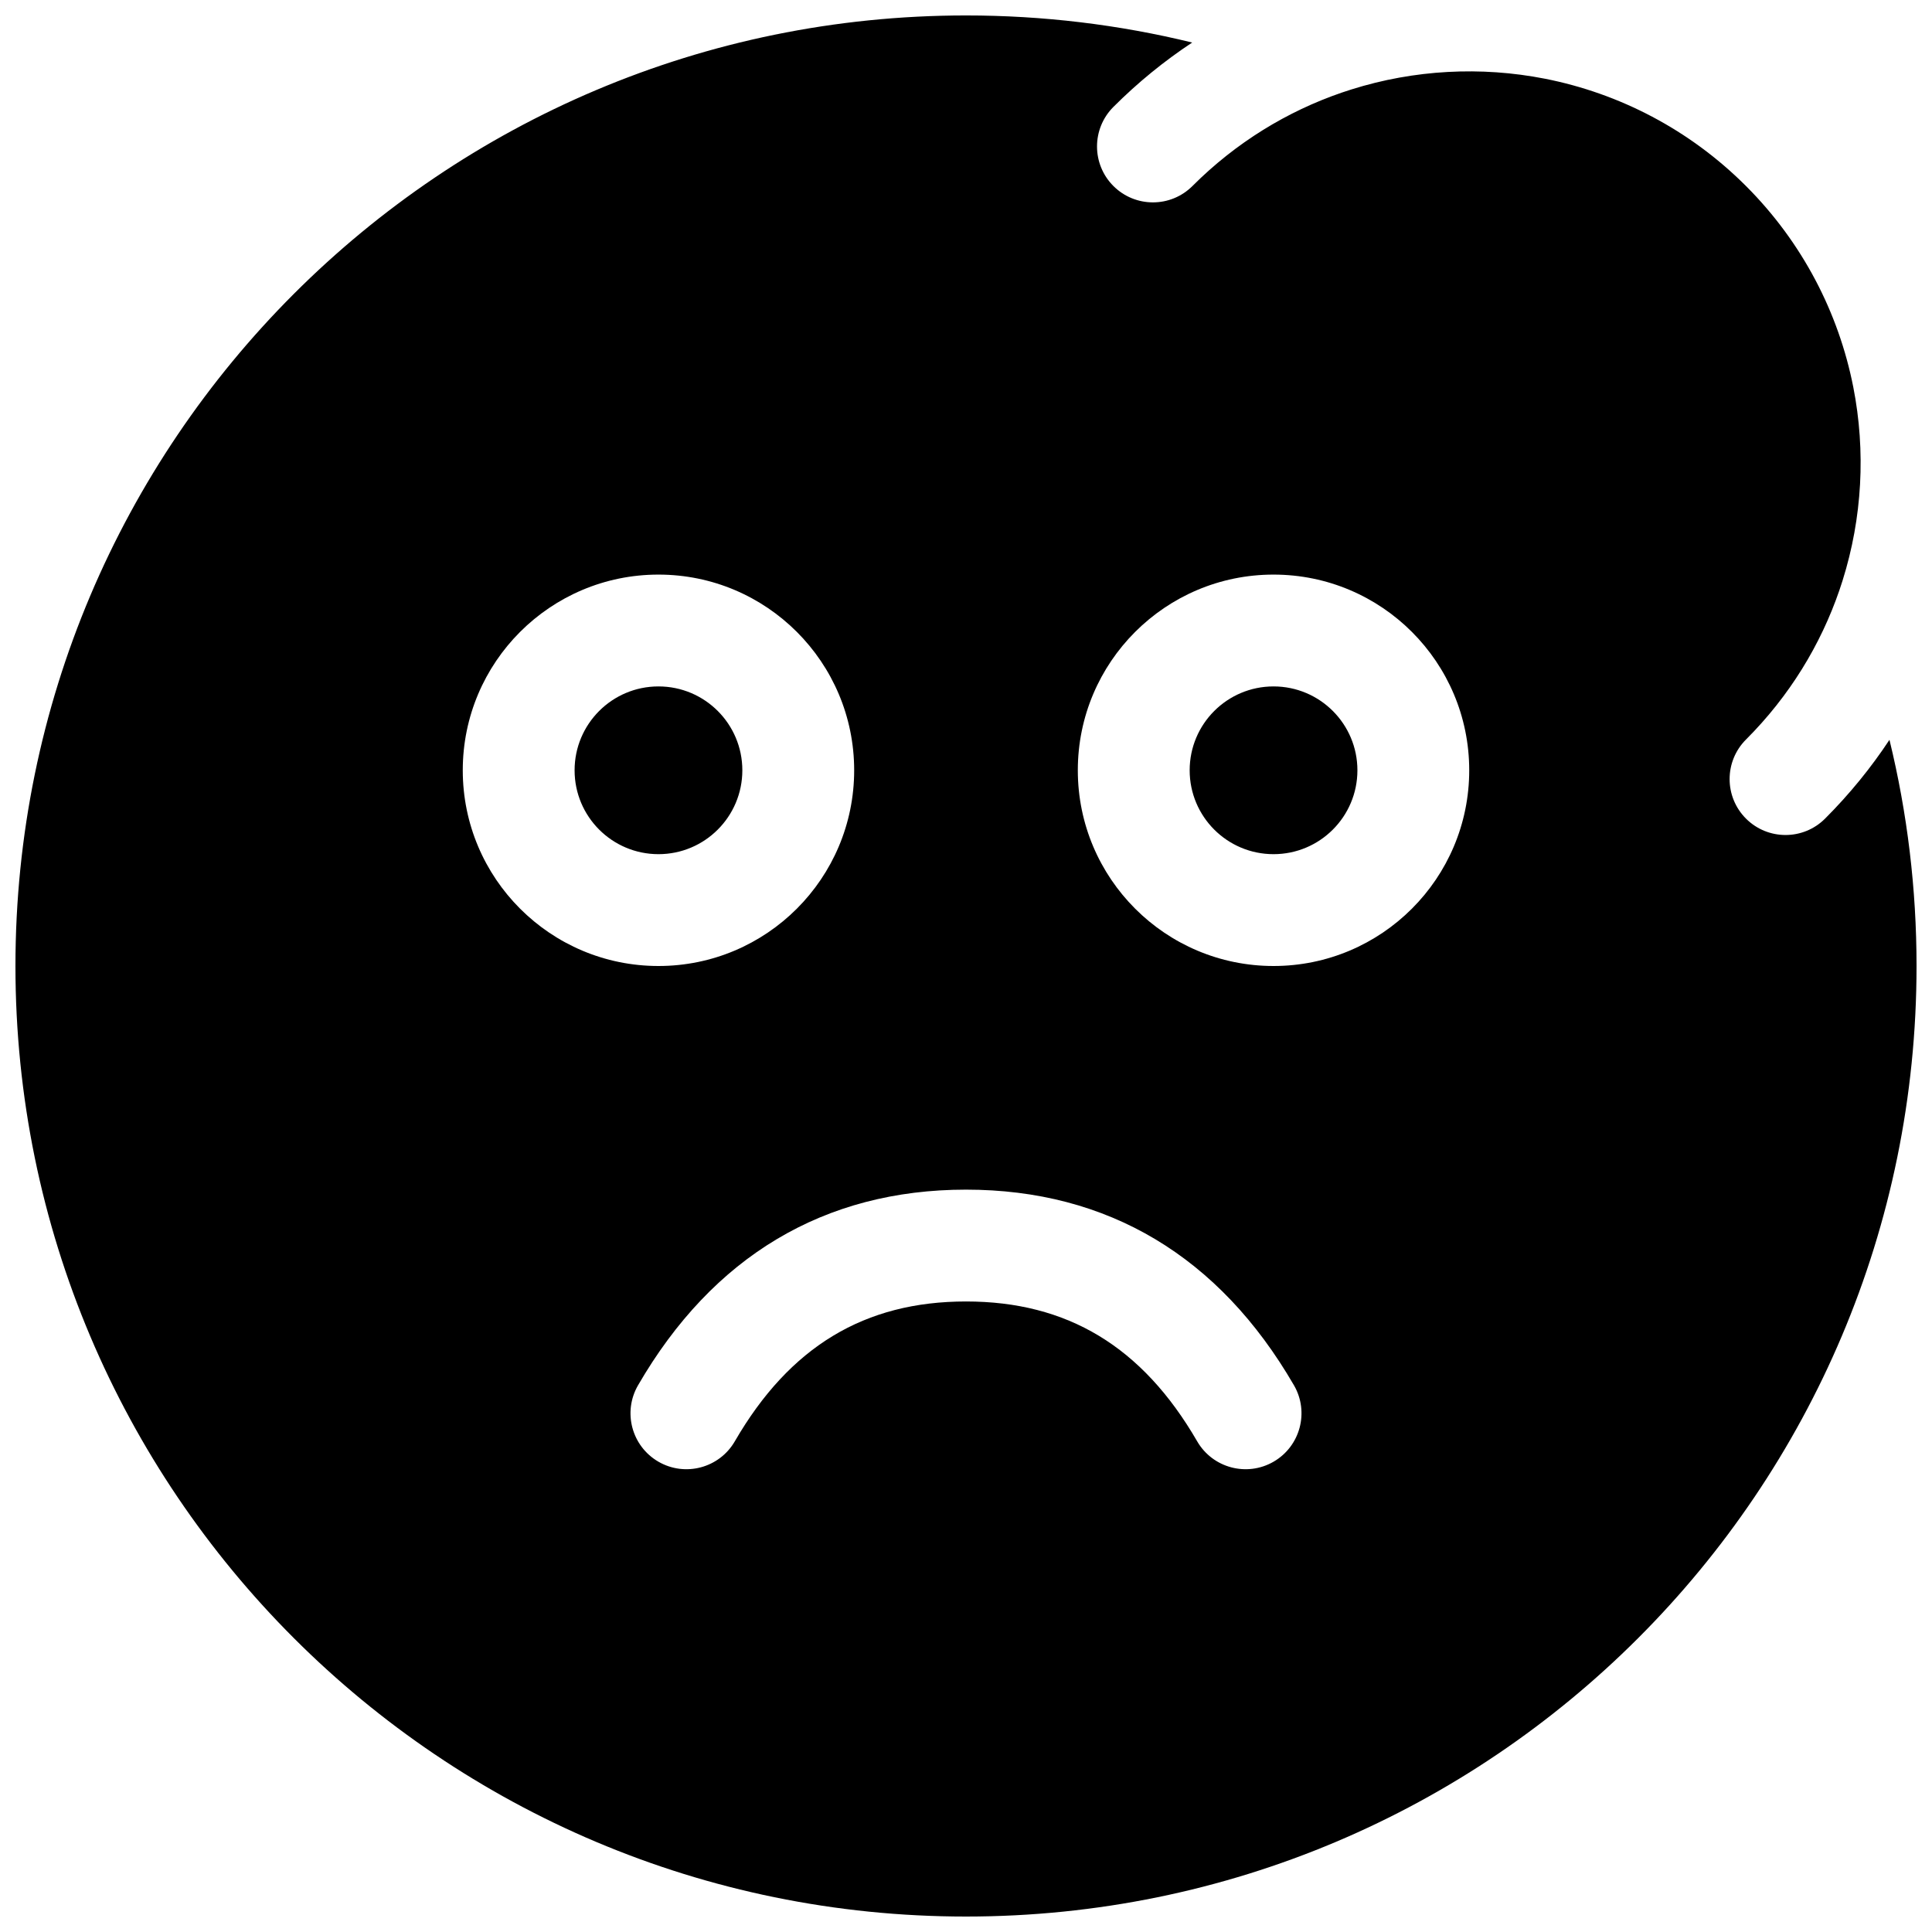 <?xml version="1.0" encoding="UTF-8"?>
<!-- Uploaded to: ICON Repo, www.svgrepo.com, Generator: ICON Repo Mixer Tools -->
<svg width="800px" height="800px" version="1.1" viewBox="144 144 512 512" xmlns="http://www.w3.org/2000/svg">
 <defs>
  <clipPath id="a">
   <path d="m148.09 148.09h503.81v503.81h-503.81z"/>
  </clipPath>
 </defs>
 <g clip-path="url(#a)">
  <path d="m502.18 167.69c16.598-5.215 34.246-6.16 51.227-2.832 19.703 3.879 38.34 13.48 53.297 28.438s24.559 33.598 28.438 53.301c3.328 16.977 2.383 34.625-2.832 51.223-0.273 0.871-0.559 1.738-0.855 2.606-4.965 14.453-13.215 28.027-24.75 39.559-5.785 5.789-5.785 15.172 0 20.957 5.789 5.789 15.172 5.789 20.957 0 6.5-6.5 12.188-13.5 17.066-20.883 4.742 19.43 7.176 39.52 7.176 59.945 0 139.12-112.78 251.9-251.9 251.9-139.12 0-251.91-112.78-251.91-251.9 0-139.12 112.78-251.91 251.91-251.91 20.422 0 40.512 2.434 59.941 7.18-7.379 4.875-14.383 10.562-20.883 17.062-5.785 5.789-5.785 15.168 0 20.957 5.789 5.785 15.168 5.785 20.957 0 11.531-11.535 25.105-19.785 39.559-24.75 0.867-0.297 1.734-0.582 2.606-0.855zm-20.684 232.31c28.645 0 51.863-23.223 51.863-51.863 0-28.645-23.219-51.863-51.863-51.863-28.641 0-51.863 23.219-51.863 51.863 0 28.641 23.223 51.863 51.863 51.863zm5.414 111.11c-19.777-34.125-49.305-51.844-86.91-51.844-37.609 0-67.137 17.719-86.91 51.844-4.106 7.078-1.691 16.145 5.391 20.25 7.078 4.102 16.145 1.688 20.25-5.391 14.57-25.148 34.438-37.066 61.27-37.066 26.828 0 46.695 11.918 61.266 37.066 4.106 7.078 13.172 9.492 20.254 5.391 7.078-4.106 9.492-13.172 5.391-20.25zm-168.41-111.11c28.645 0 51.863-23.223 51.863-51.863 0-28.645-23.219-51.863-51.863-51.863s-51.863 23.219-51.863 51.863c0 28.641 23.219 51.863 51.863 51.863zm163-29.637c-12.273 0-22.227-9.953-22.227-22.227 0-12.277 9.953-22.227 22.227-22.227 12.277 0 22.227 9.949 22.227 22.227 0 12.273-9.949 22.227-22.227 22.227zm-163 0c-12.277 0-22.227-9.953-22.227-22.227 0-12.277 9.949-22.227 22.227-22.227s22.227 9.949 22.227 22.227c0 12.273-9.949 22.227-22.227 22.227z"/>
 </g>
</svg>